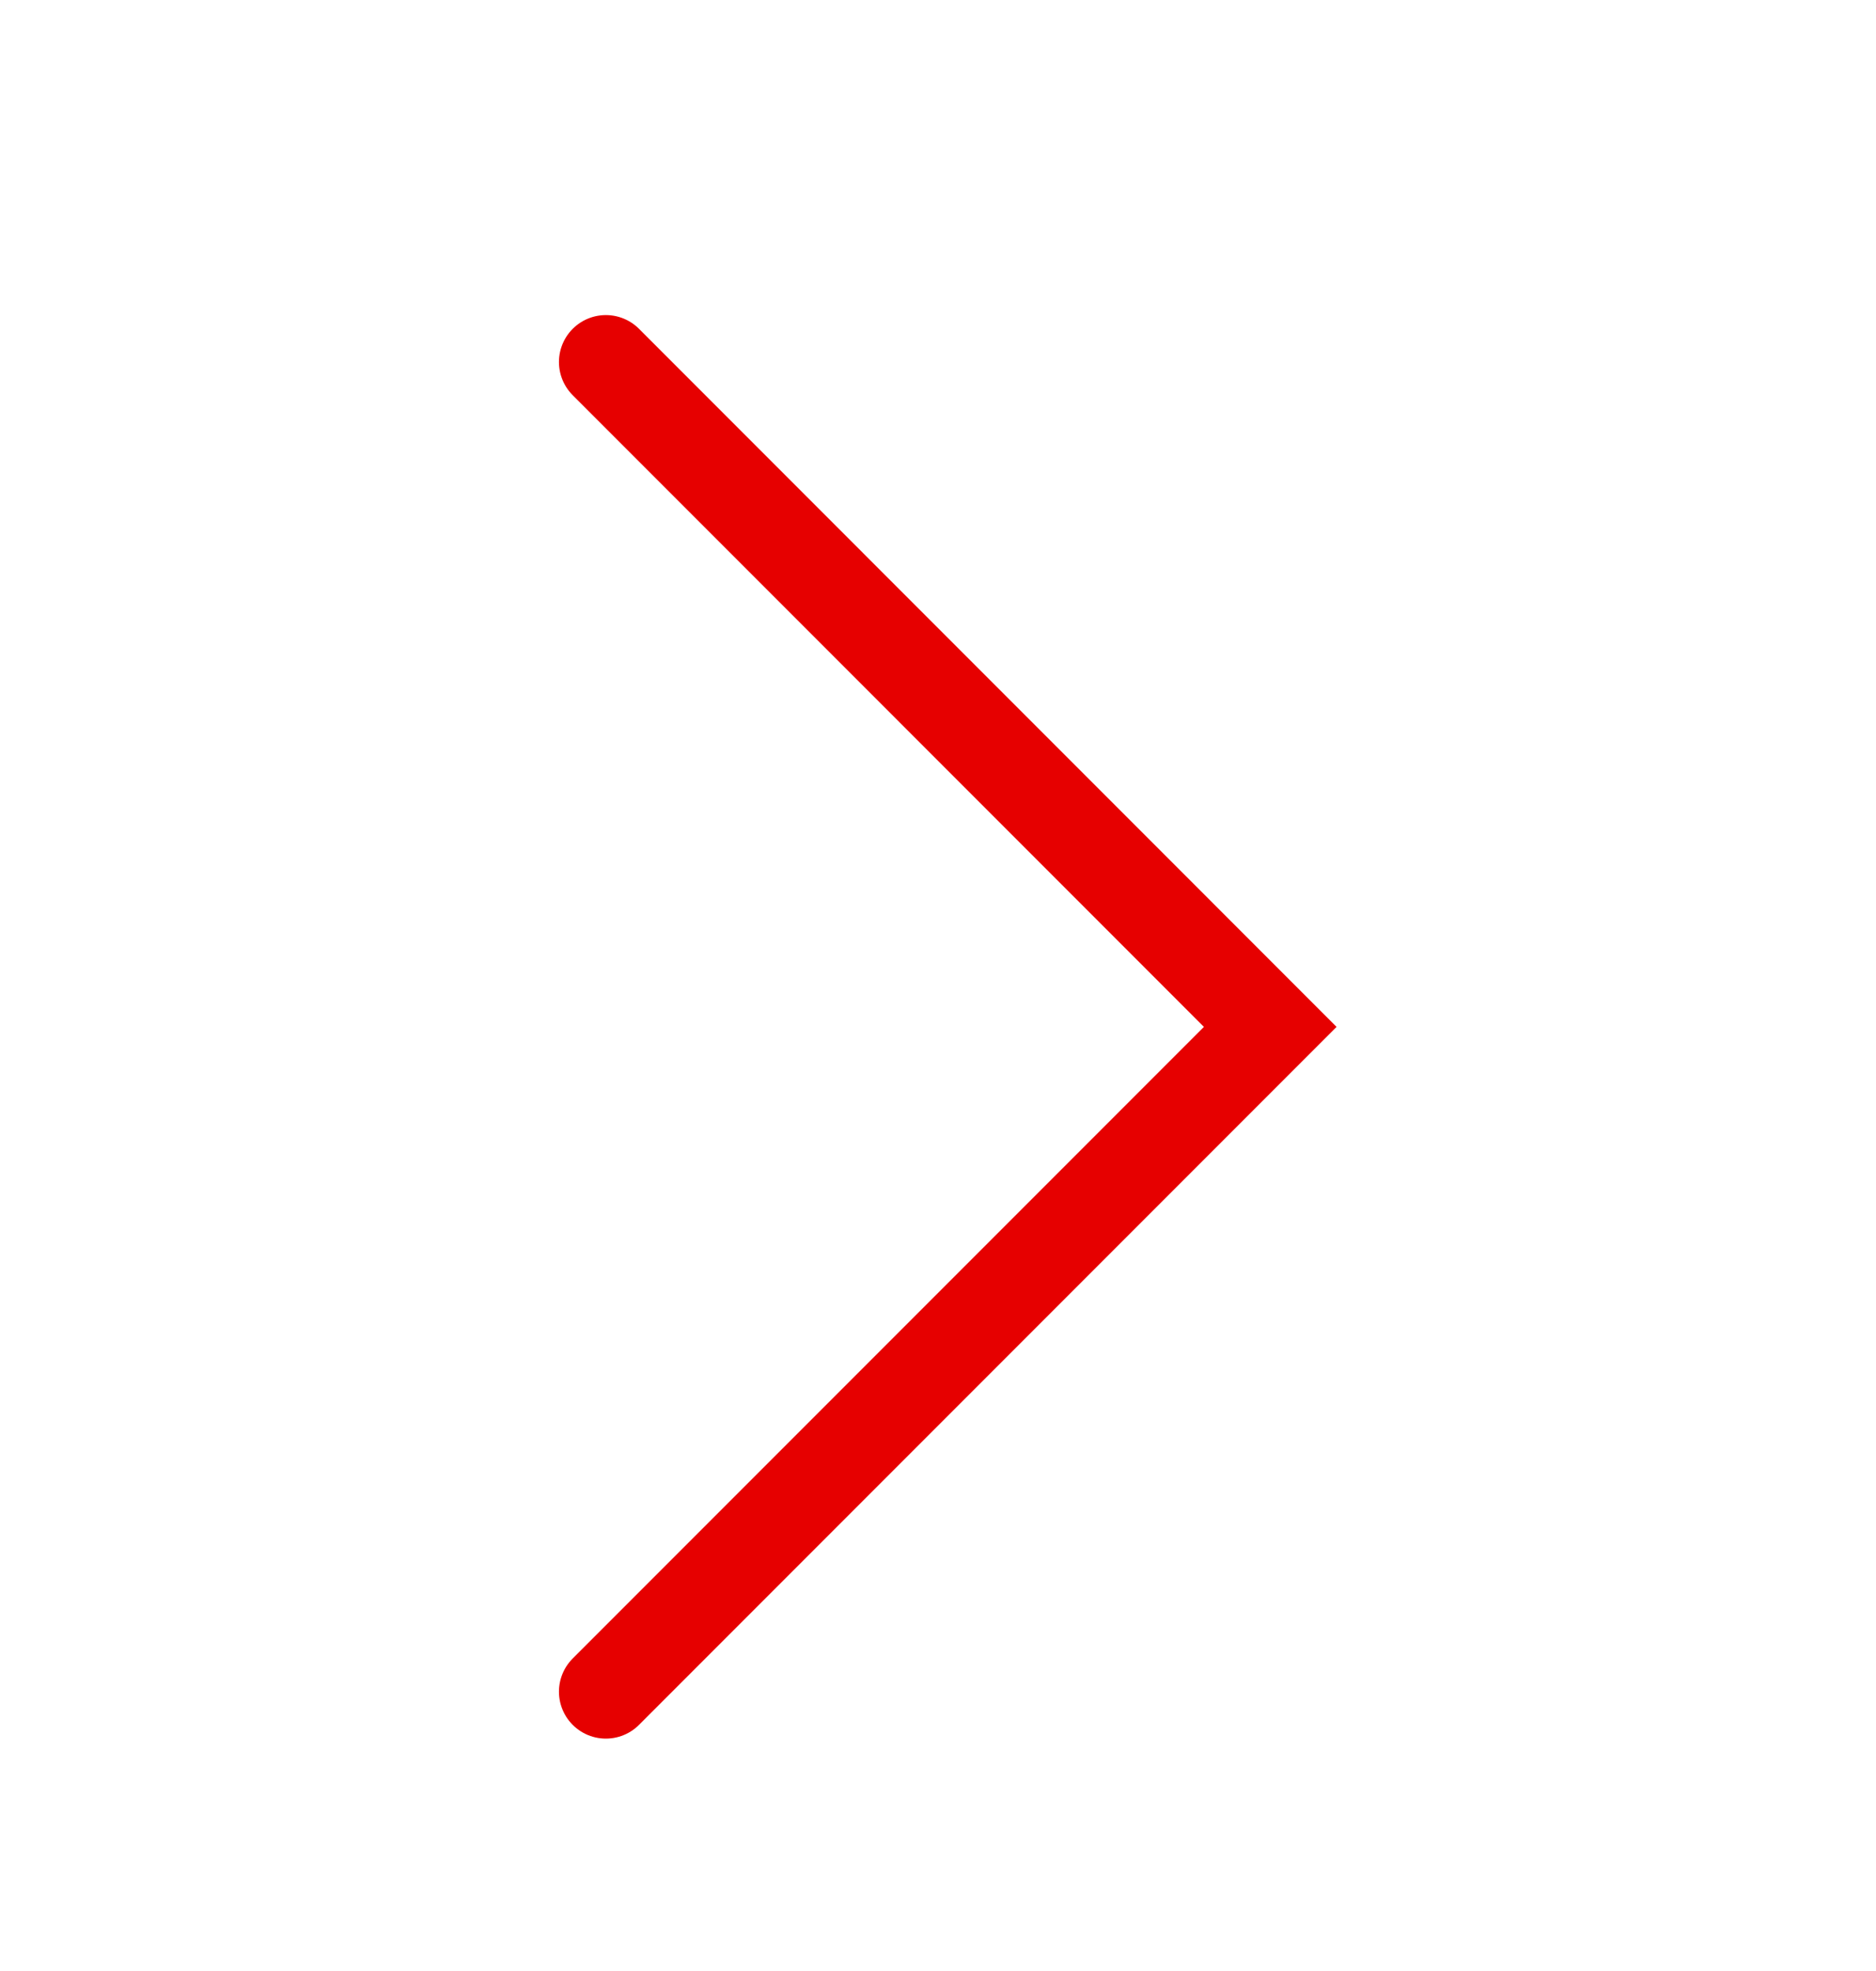 <svg width="20" height="21" viewBox="0 0 20 21" fill="none" xmlns="http://www.w3.org/2000/svg">
<path d="M6.459 3.857L13.542 10.941L6.459 18.024" stroke="#E60000" stroke-miterlimit="10" stroke-linecap="round"/>
</svg>
